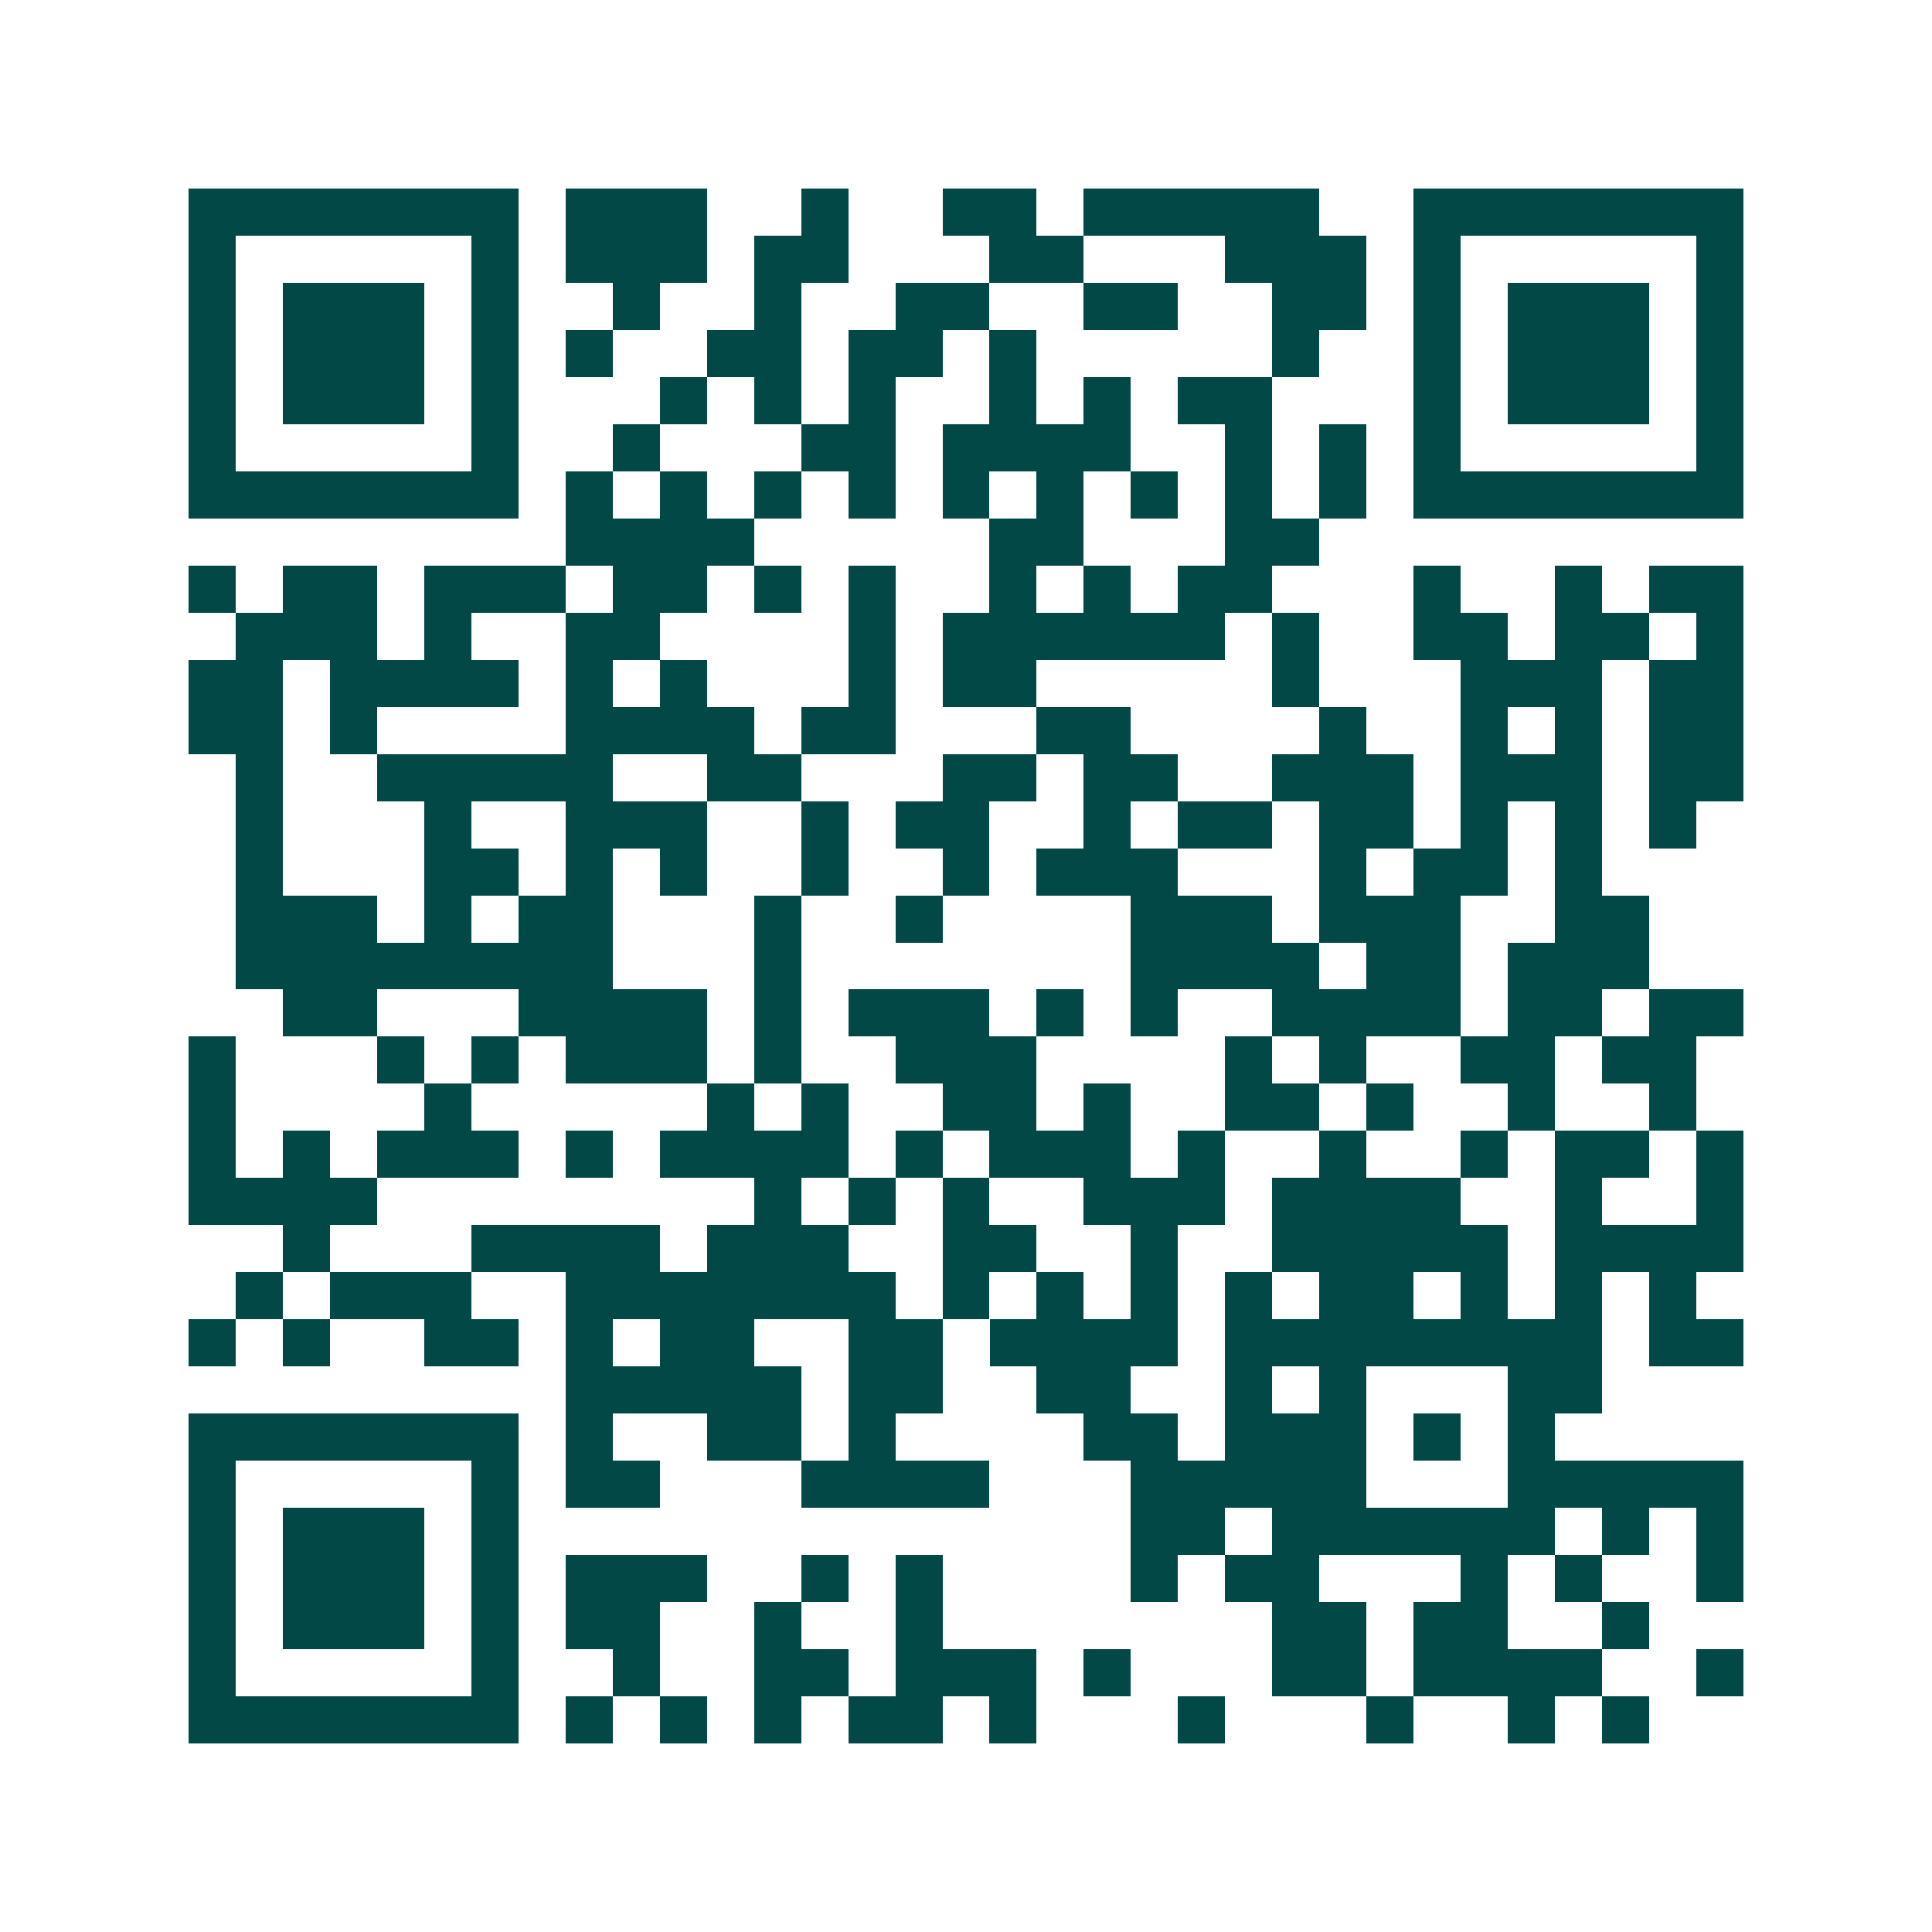 <svg xmlns="http://www.w3.org/2000/svg" width="200" height="200" viewBox="0 0 41 41" shape-rendering="crispEdges"><path fill="#ffffff" d="M0 0h41v41H0z"/><path stroke="#014847" d="M4 4.5h7m1 0h3m2 0h1m2 0h2m1 0h5m2 0h7M4 5.5h1m5 0h1m1 0h3m1 0h2m3 0h2m3 0h3m1 0h1m5 0h1M4 6.5h1m1 0h3m1 0h1m2 0h1m2 0h1m2 0h2m2 0h2m2 0h2m1 0h1m1 0h3m1 0h1M4 7.5h1m1 0h3m1 0h1m1 0h1m2 0h2m1 0h2m1 0h1m5 0h1m2 0h1m1 0h3m1 0h1M4 8.5h1m1 0h3m1 0h1m3 0h1m1 0h1m1 0h1m2 0h1m1 0h1m1 0h2m3 0h1m1 0h3m1 0h1M4 9.5h1m5 0h1m2 0h1m3 0h2m1 0h4m2 0h1m1 0h1m1 0h1m5 0h1M4 10.5h7m1 0h1m1 0h1m1 0h1m1 0h1m1 0h1m1 0h1m1 0h1m1 0h1m1 0h1m1 0h7M12 11.5h4m5 0h2m3 0h2M4 12.5h1m1 0h2m1 0h3m1 0h2m1 0h1m1 0h1m2 0h1m1 0h1m1 0h2m3 0h1m2 0h1m1 0h2M5 13.5h3m1 0h1m2 0h2m4 0h1m1 0h6m1 0h1m2 0h2m1 0h2m1 0h1M4 14.5h2m1 0h4m1 0h1m1 0h1m3 0h1m1 0h2m5 0h1m3 0h3m1 0h2M4 15.5h2m1 0h1m4 0h4m1 0h2m3 0h2m4 0h1m2 0h1m1 0h1m1 0h2M5 16.5h1m2 0h5m2 0h2m3 0h2m1 0h2m2 0h3m1 0h3m1 0h2M5 17.5h1m3 0h1m2 0h3m2 0h1m1 0h2m2 0h1m1 0h2m1 0h2m1 0h1m1 0h1m1 0h1M5 18.5h1m3 0h2m1 0h1m1 0h1m2 0h1m2 0h1m1 0h3m3 0h1m1 0h2m1 0h1M5 19.5h3m1 0h1m1 0h2m3 0h1m2 0h1m4 0h3m1 0h3m2 0h2M5 20.5h8m3 0h1m7 0h4m1 0h2m1 0h3M6 21.5h2m3 0h4m1 0h1m1 0h3m1 0h1m1 0h1m2 0h4m1 0h2m1 0h2M4 22.5h1m3 0h1m1 0h1m1 0h3m1 0h1m2 0h3m4 0h1m1 0h1m2 0h2m1 0h2M4 23.5h1m4 0h1m5 0h1m1 0h1m2 0h2m1 0h1m2 0h2m1 0h1m2 0h1m2 0h1M4 24.5h1m1 0h1m1 0h3m1 0h1m1 0h4m1 0h1m1 0h3m1 0h1m2 0h1m2 0h1m1 0h2m1 0h1M4 25.5h4m8 0h1m1 0h1m1 0h1m2 0h3m1 0h4m2 0h1m2 0h1M6 26.5h1m3 0h4m1 0h3m2 0h2m2 0h1m2 0h5m1 0h4M5 27.5h1m1 0h3m2 0h7m1 0h1m1 0h1m1 0h1m1 0h1m1 0h2m1 0h1m1 0h1m1 0h1M4 28.5h1m1 0h1m2 0h2m1 0h1m1 0h2m2 0h2m1 0h4m1 0h8m1 0h2M12 29.5h5m1 0h2m2 0h2m2 0h1m1 0h1m3 0h2M4 30.5h7m1 0h1m2 0h2m1 0h1m4 0h2m1 0h3m1 0h1m1 0h1M4 31.5h1m5 0h1m1 0h2m3 0h4m3 0h5m3 0h5M4 32.5h1m1 0h3m1 0h1m13 0h2m1 0h6m1 0h1m1 0h1M4 33.5h1m1 0h3m1 0h1m1 0h3m2 0h1m1 0h1m4 0h1m1 0h2m3 0h1m1 0h1m2 0h1M4 34.5h1m1 0h3m1 0h1m1 0h2m2 0h1m2 0h1m7 0h2m1 0h2m2 0h1M4 35.5h1m5 0h1m2 0h1m2 0h2m1 0h3m1 0h1m3 0h2m1 0h4m2 0h1M4 36.5h7m1 0h1m1 0h1m1 0h1m1 0h2m1 0h1m3 0h1m3 0h1m2 0h1m1 0h1"/></svg>
